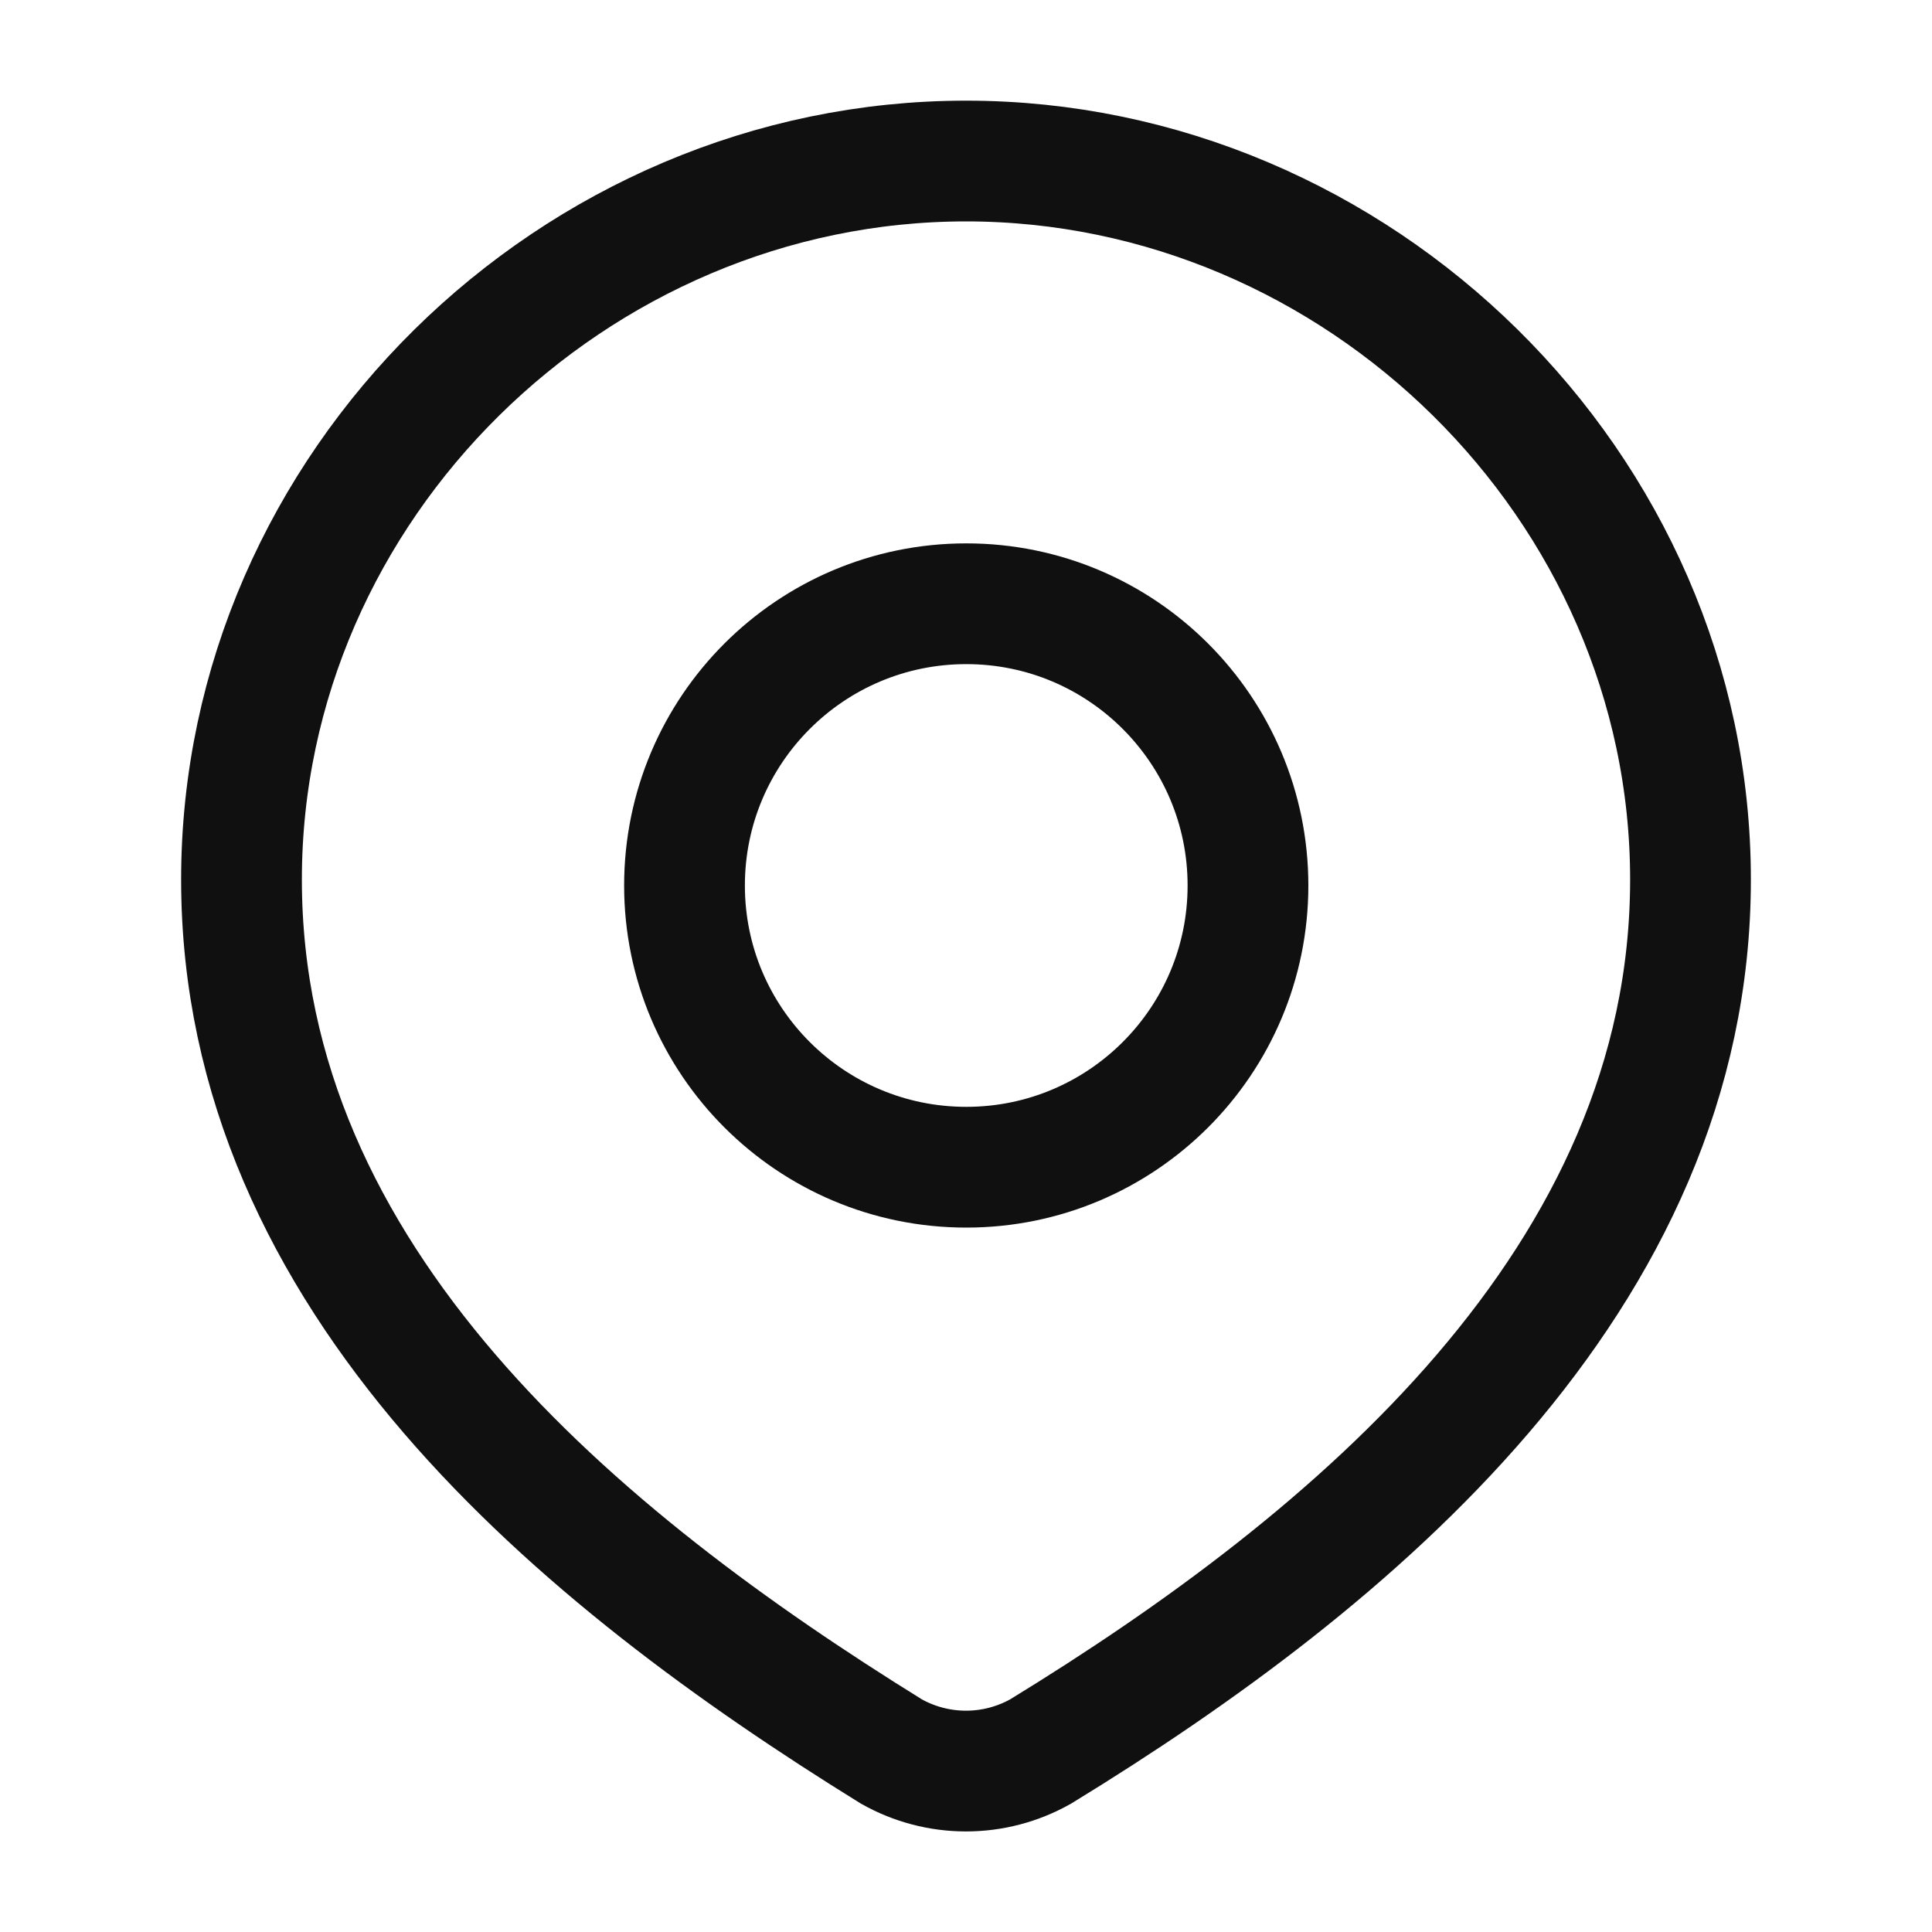 <svg width="20" height="20" viewBox="0 0 20 20" fill="none" xmlns="http://www.w3.org/2000/svg">
<path d="M12.919 9.167C12.919 10.777 11.613 12.083 10.003 12.083C8.392 12.083 7.086 10.777 7.086 9.167C7.086 7.556 8.392 6.25 10.003 6.25C11.613 6.25 12.919 7.556 12.919 9.167Z" stroke="#101010" stroke-width="1.25"/>
<path d="M10 1.667C14.059 1.667 17.5 5.028 17.5 9.105C17.5 13.247 14.003 16.154 10.773 18.131C10.537 18.264 10.271 18.334 10 18.334C9.729 18.334 9.463 18.264 9.227 18.131C6.003 16.135 2.5 13.262 2.5 9.105C2.5 5.028 5.941 1.667 10 1.667Z" stroke="#101010" stroke-width="1.25"/>
</svg>
